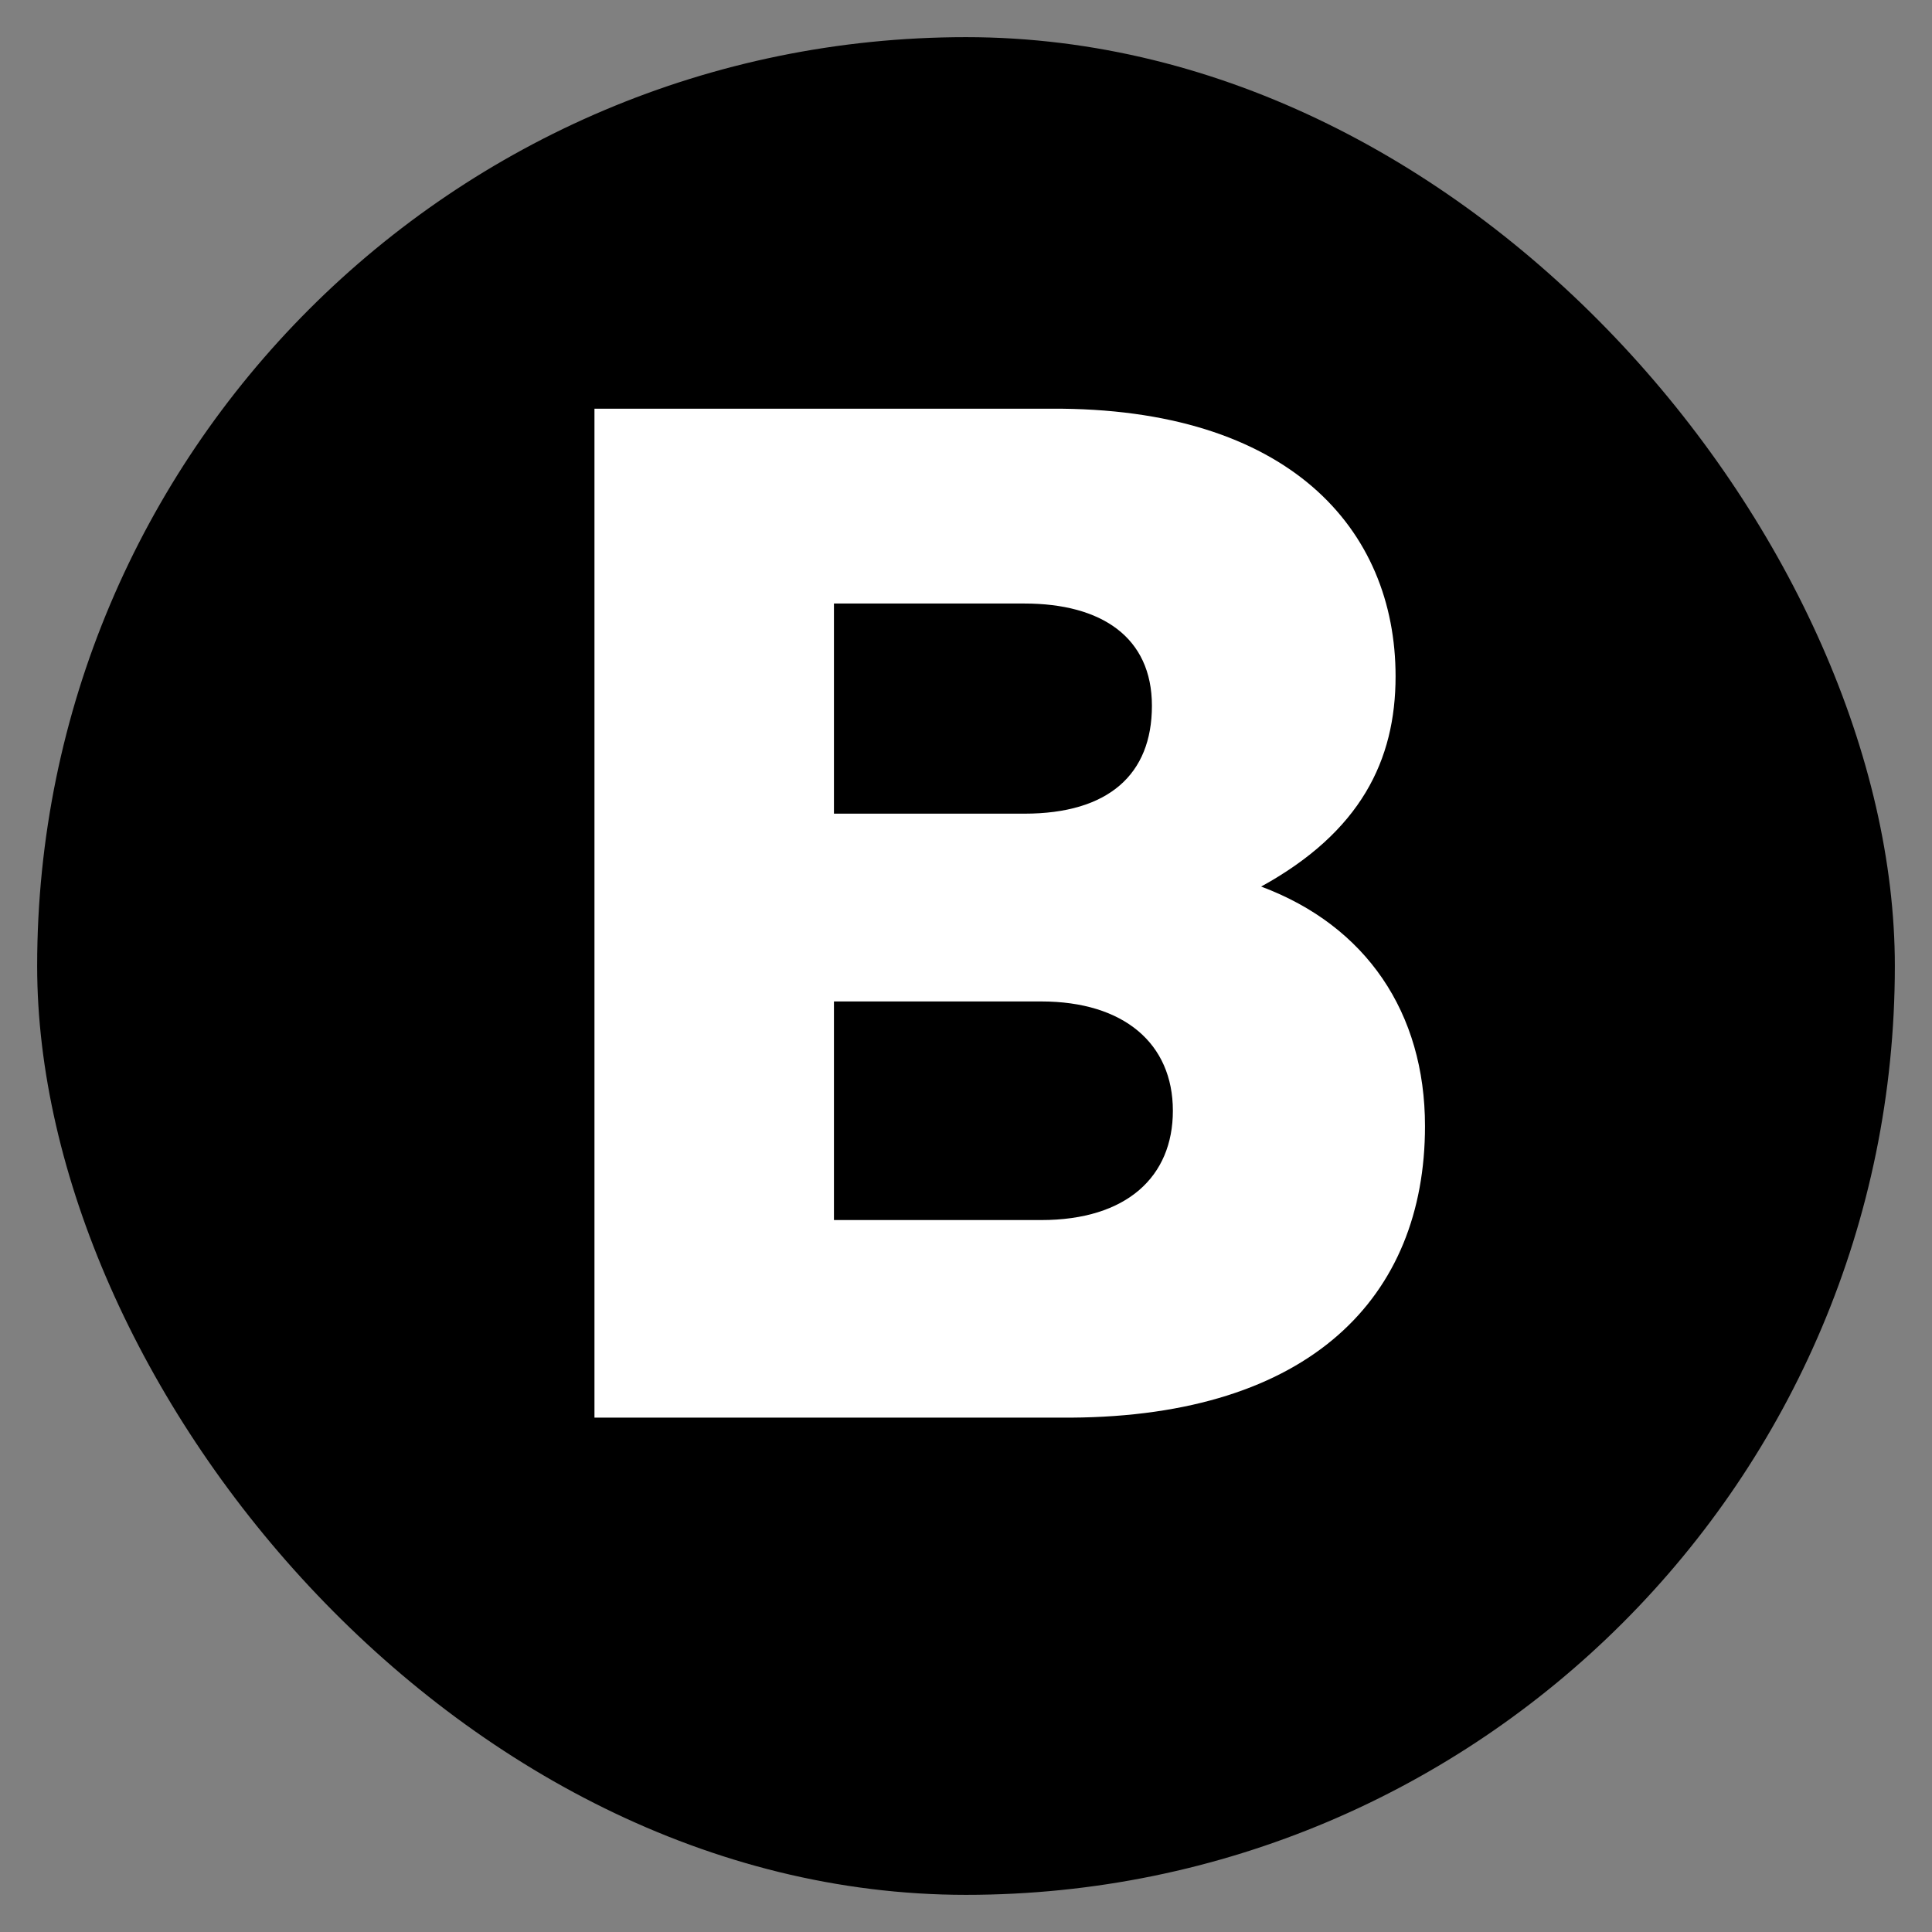 <svg width="26" height="26" viewBox="0 0 26 26" fill="none" xmlns="http://www.w3.org/2000/svg">
<rect x="0" y="0" width="26" height="26" fill="#808080" stroke="none"/>
<rect x="0.5" y="0.5" width="25" height="25" rx="12.5" fill="black"/>
<path fill-rule="evenodd" clip-rule="evenodd" d="M14.409 19.078H8V5.5H14.144C17.348 5.482 18.781 7.123 18.781 9.102C18.781 10.233 18.31 11.195 16.972 11.931C18.386 12.459 19.177 13.628 19.177 15.155C19.177 17.456 17.632 19.059 14.409 19.078ZM13.786 8.122H11.223V10.95H13.786C14.917 10.95 15.502 10.422 15.502 9.498C15.502 8.575 14.823 8.122 13.786 8.122ZM14.012 13.477H11.223V16.419H14.012C15.163 16.419 15.784 15.835 15.784 14.948C15.784 14.043 15.124 13.477 14.012 13.477Z" fill="white"/>
</svg>
